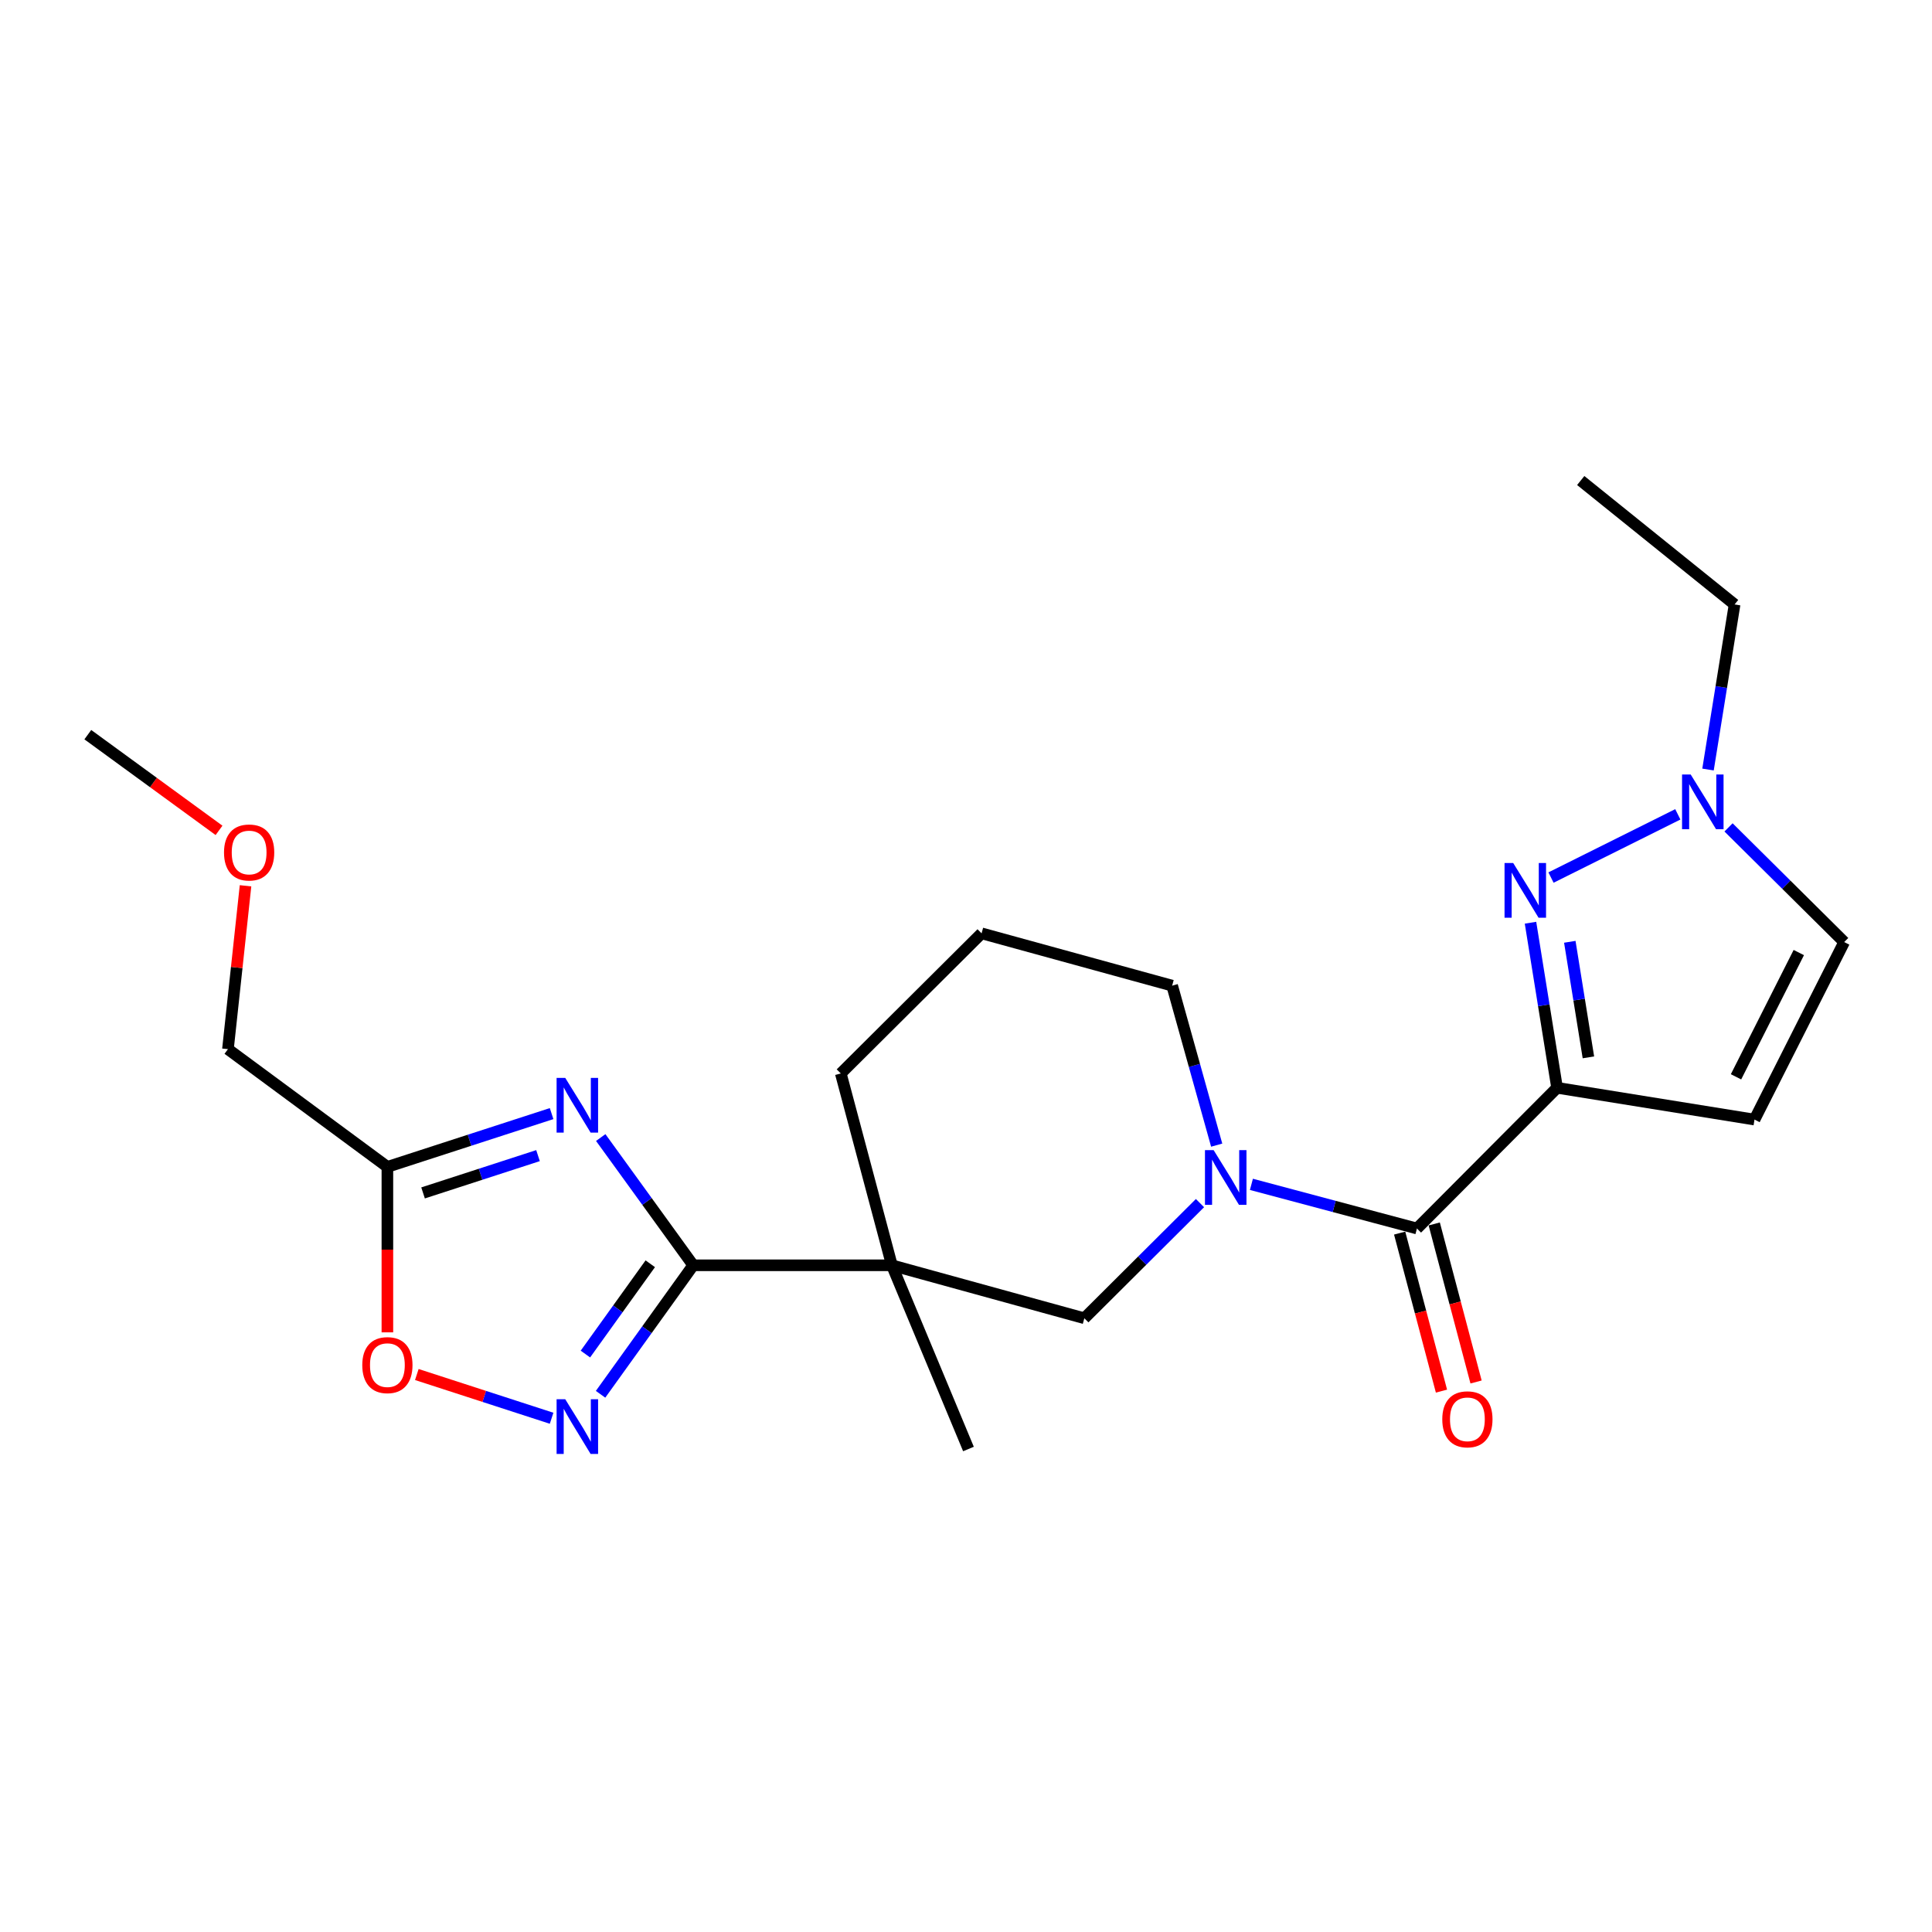 <?xml version='1.0' encoding='iso-8859-1'?>
<svg version='1.1' baseProfile='full'
              xmlns='http://www.w3.org/2000/svg'
                      xmlns:rdkit='http://www.rdkit.org/xml'
                      xmlns:xlink='http://www.w3.org/1999/xlink'
                  xml:space='preserve'
width='1000px' height='1000px' viewBox='0 0 1000 1000'>
<!-- END OF HEADER -->
<rect style='opacity:1.0;fill:#FFFFFF;stroke:none' width='1000' height='1000' x='0' y='0'> </rect>
<path class='bond-2' d='M 805.938,563.042 L 799.061,520.322' style='fill:none;fill-rule:evenodd;stroke:#000000;stroke-width:6px;stroke-linecap:butt;stroke-linejoin:miter;stroke-opacity:1' />
<path class='bond-2' d='M 799.061,520.322 L 792.184,477.601' style='fill:none;fill-rule:evenodd;stroke:#0000FF;stroke-width:6px;stroke-linecap:butt;stroke-linejoin:miter;stroke-opacity:1' />
<path class='bond-2' d='M 822.158,547.283 L 817.344,517.379' style='fill:none;fill-rule:evenodd;stroke:#000000;stroke-width:6px;stroke-linecap:butt;stroke-linejoin:miter;stroke-opacity:1' />
<path class='bond-2' d='M 817.344,517.379 L 812.53,487.474' style='fill:none;fill-rule:evenodd;stroke:#0000FF;stroke-width:6px;stroke-linecap:butt;stroke-linejoin:miter;stroke-opacity:1' />
<path class='bond-3' d='M 805.938,563.042 L 733.409,635.88' style='fill:none;fill-rule:evenodd;stroke:#000000;stroke-width:6px;stroke-linecap:butt;stroke-linejoin:miter;stroke-opacity:1' />
<path class='bond-7' d='M 805.938,563.042 L 908.127,579.492' style='fill:none;fill-rule:evenodd;stroke:#000000;stroke-width:6px;stroke-linecap:butt;stroke-linejoin:miter;stroke-opacity:1' />
<path class='bond-0' d='M 358.81,654.912 L 461.647,654.912' style='fill:none;fill-rule:evenodd;stroke:#000000;stroke-width:6px;stroke-linecap:butt;stroke-linejoin:miter;stroke-opacity:1' />
<path class='bond-1' d='M 358.81,654.912 L 334.873,621.852' style='fill:none;fill-rule:evenodd;stroke:#000000;stroke-width:6px;stroke-linecap:butt;stroke-linejoin:miter;stroke-opacity:1' />
<path class='bond-1' d='M 334.873,621.852 L 310.936,588.792' style='fill:none;fill-rule:evenodd;stroke:#0000FF;stroke-width:6px;stroke-linecap:butt;stroke-linejoin:miter;stroke-opacity:1' />
<path class='bond-6' d='M 358.81,654.912 L 334.83,688.295' style='fill:none;fill-rule:evenodd;stroke:#000000;stroke-width:6px;stroke-linecap:butt;stroke-linejoin:miter;stroke-opacity:1' />
<path class='bond-6' d='M 334.83,688.295 L 310.85,721.678' style='fill:none;fill-rule:evenodd;stroke:#0000FF;stroke-width:6px;stroke-linecap:butt;stroke-linejoin:miter;stroke-opacity:1' />
<path class='bond-6' d='M 336.576,654.123 L 319.79,677.491' style='fill:none;fill-rule:evenodd;stroke:#000000;stroke-width:6px;stroke-linecap:butt;stroke-linejoin:miter;stroke-opacity:1' />
<path class='bond-6' d='M 319.79,677.491 L 303.004,700.859' style='fill:none;fill-rule:evenodd;stroke:#0000FF;stroke-width:6px;stroke-linecap:butt;stroke-linejoin:miter;stroke-opacity:1' />
<path class='bond-8' d='M 285.508,576.398 L 243.01,590.188' style='fill:none;fill-rule:evenodd;stroke:#0000FF;stroke-width:6px;stroke-linecap:butt;stroke-linejoin:miter;stroke-opacity:1' />
<path class='bond-8' d='M 243.01,590.188 L 200.512,603.977' style='fill:none;fill-rule:evenodd;stroke:#000000;stroke-width:6px;stroke-linecap:butt;stroke-linejoin:miter;stroke-opacity:1' />
<path class='bond-8' d='M 278.474,598.149 L 248.726,607.802' style='fill:none;fill-rule:evenodd;stroke:#0000FF;stroke-width:6px;stroke-linecap:butt;stroke-linejoin:miter;stroke-opacity:1' />
<path class='bond-8' d='M 248.726,607.802 L 218.977,617.454' style='fill:none;fill-rule:evenodd;stroke:#000000;stroke-width:6px;stroke-linecap:butt;stroke-linejoin:miter;stroke-opacity:1' />
<path class='bond-9' d='M 802.795,454.22 L 868.434,421.5' style='fill:none;fill-rule:evenodd;stroke:#0000FF;stroke-width:6px;stroke-linecap:butt;stroke-linejoin:miter;stroke-opacity:1' />
<path class='bond-5' d='M 733.409,635.88 L 690.571,624.445' style='fill:none;fill-rule:evenodd;stroke:#000000;stroke-width:6px;stroke-linecap:butt;stroke-linejoin:miter;stroke-opacity:1' />
<path class='bond-5' d='M 690.571,624.445 L 647.732,613.011' style='fill:none;fill-rule:evenodd;stroke:#0000FF;stroke-width:6px;stroke-linecap:butt;stroke-linejoin:miter;stroke-opacity:1' />
<path class='bond-13' d='M 724.458,638.248 L 735.281,679.148' style='fill:none;fill-rule:evenodd;stroke:#000000;stroke-width:6px;stroke-linecap:butt;stroke-linejoin:miter;stroke-opacity:1' />
<path class='bond-13' d='M 735.281,679.148 L 746.104,720.047' style='fill:none;fill-rule:evenodd;stroke:#FF0000;stroke-width:6px;stroke-linecap:butt;stroke-linejoin:miter;stroke-opacity:1' />
<path class='bond-13' d='M 742.36,633.511 L 753.183,674.41' style='fill:none;fill-rule:evenodd;stroke:#000000;stroke-width:6px;stroke-linecap:butt;stroke-linejoin:miter;stroke-opacity:1' />
<path class='bond-13' d='M 753.183,674.41 L 764.006,715.31' style='fill:none;fill-rule:evenodd;stroke:#FF0000;stroke-width:6px;stroke-linecap:butt;stroke-linejoin:miter;stroke-opacity:1' />
<path class='bond-4' d='M 461.647,654.912 L 561.254,682.329' style='fill:none;fill-rule:evenodd;stroke:#000000;stroke-width:6px;stroke-linecap:butt;stroke-linejoin:miter;stroke-opacity:1' />
<path class='bond-16' d='M 461.647,654.912 L 501.276,750.002' style='fill:none;fill-rule:evenodd;stroke:#000000;stroke-width:6px;stroke-linecap:butt;stroke-linejoin:miter;stroke-opacity:1' />
<path class='bond-24' d='M 461.647,654.912 L 435.197,555.625' style='fill:none;fill-rule:evenodd;stroke:#000000;stroke-width:6px;stroke-linecap:butt;stroke-linejoin:miter;stroke-opacity:1' />
<path class='bond-10' d='M 621.109,622.726 L 591.181,652.528' style='fill:none;fill-rule:evenodd;stroke:#0000FF;stroke-width:6px;stroke-linecap:butt;stroke-linejoin:miter;stroke-opacity:1' />
<path class='bond-10' d='M 591.181,652.528 L 561.254,682.329' style='fill:none;fill-rule:evenodd;stroke:#000000;stroke-width:6px;stroke-linecap:butt;stroke-linejoin:miter;stroke-opacity:1' />
<path class='bond-14' d='M 629.757,592.724 L 618.231,551.448' style='fill:none;fill-rule:evenodd;stroke:#0000FF;stroke-width:6px;stroke-linecap:butt;stroke-linejoin:miter;stroke-opacity:1' />
<path class='bond-14' d='M 618.231,551.448 L 606.705,510.173' style='fill:none;fill-rule:evenodd;stroke:#000000;stroke-width:6px;stroke-linecap:butt;stroke-linejoin:miter;stroke-opacity:1' />
<path class='bond-11' d='M 285.508,734.085 L 250.627,722.767' style='fill:none;fill-rule:evenodd;stroke:#0000FF;stroke-width:6px;stroke-linecap:butt;stroke-linejoin:miter;stroke-opacity:1' />
<path class='bond-11' d='M 250.627,722.767 L 215.746,711.449' style='fill:none;fill-rule:evenodd;stroke:#FF0000;stroke-width:6px;stroke-linecap:butt;stroke-linejoin:miter;stroke-opacity:1' />
<path class='bond-12' d='M 908.127,579.492 L 954.545,487.612' style='fill:none;fill-rule:evenodd;stroke:#000000;stroke-width:6px;stroke-linecap:butt;stroke-linejoin:miter;stroke-opacity:1' />
<path class='bond-12' d='M 898.561,557.36 L 931.054,493.044' style='fill:none;fill-rule:evenodd;stroke:#000000;stroke-width:6px;stroke-linecap:butt;stroke-linejoin:miter;stroke-opacity:1' />
<path class='bond-17' d='M 200.512,603.977 L 117.983,543.043' style='fill:none;fill-rule:evenodd;stroke:#000000;stroke-width:6px;stroke-linecap:butt;stroke-linejoin:miter;stroke-opacity:1' />
<path class='bond-25' d='M 200.512,603.977 L 200.512,646.8' style='fill:none;fill-rule:evenodd;stroke:#000000;stroke-width:6px;stroke-linecap:butt;stroke-linejoin:miter;stroke-opacity:1' />
<path class='bond-25' d='M 200.512,646.8 L 200.512,689.622' style='fill:none;fill-rule:evenodd;stroke:#FF0000;stroke-width:6px;stroke-linecap:butt;stroke-linejoin:miter;stroke-opacity:1' />
<path class='bond-18' d='M 884.064,398.305 L 890.941,355.584' style='fill:none;fill-rule:evenodd;stroke:#0000FF;stroke-width:6px;stroke-linecap:butt;stroke-linejoin:miter;stroke-opacity:1' />
<path class='bond-18' d='M 890.941,355.584 L 897.819,312.864' style='fill:none;fill-rule:evenodd;stroke:#000000;stroke-width:6px;stroke-linecap:butt;stroke-linejoin:miter;stroke-opacity:1' />
<path class='bond-23' d='M 894.685,428.256 L 924.615,457.934' style='fill:none;fill-rule:evenodd;stroke:#0000FF;stroke-width:6px;stroke-linecap:butt;stroke-linejoin:miter;stroke-opacity:1' />
<path class='bond-23' d='M 924.615,457.934 L 954.545,487.612' style='fill:none;fill-rule:evenodd;stroke:#000000;stroke-width:6px;stroke-linecap:butt;stroke-linejoin:miter;stroke-opacity:1' />
<path class='bond-19' d='M 606.705,510.173 L 508.066,483.096' style='fill:none;fill-rule:evenodd;stroke:#000000;stroke-width:6px;stroke-linecap:butt;stroke-linejoin:miter;stroke-opacity:1' />
<path class='bond-15' d='M 435.197,555.625 L 508.066,483.096' style='fill:none;fill-rule:evenodd;stroke:#000000;stroke-width:6px;stroke-linecap:butt;stroke-linejoin:miter;stroke-opacity:1' />
<path class='bond-20' d='M 117.983,543.043 L 122.535,500.764' style='fill:none;fill-rule:evenodd;stroke:#000000;stroke-width:6px;stroke-linecap:butt;stroke-linejoin:miter;stroke-opacity:1' />
<path class='bond-20' d='M 122.535,500.764 L 127.086,458.484' style='fill:none;fill-rule:evenodd;stroke:#FF0000;stroke-width:6px;stroke-linecap:butt;stroke-linejoin:miter;stroke-opacity:1' />
<path class='bond-22' d='M 897.819,312.864 L 818.181,248.719' style='fill:none;fill-rule:evenodd;stroke:#000000;stroke-width:6px;stroke-linecap:butt;stroke-linejoin:miter;stroke-opacity:1' />
<path class='bond-21' d='M 113.367,429.796 L 79.411,405.027' style='fill:none;fill-rule:evenodd;stroke:#FF0000;stroke-width:6px;stroke-linecap:butt;stroke-linejoin:miter;stroke-opacity:1' />
<path class='bond-21' d='M 79.411,405.027 L 45.455,380.259' style='fill:none;fill-rule:evenodd;stroke:#000000;stroke-width:6px;stroke-linecap:butt;stroke-linejoin:miter;stroke-opacity:1' />
<path  class='atom-2' d='M 292.573 557.915
L 301.853 572.915
Q 302.773 574.395, 304.253 577.075
Q 305.733 579.755, 305.813 579.915
L 305.813 557.915
L 309.573 557.915
L 309.573 586.235
L 305.693 586.235
L 295.733 569.835
Q 294.573 567.915, 293.333 565.715
Q 292.133 563.515, 291.773 562.835
L 291.773 586.235
L 288.093 586.235
L 288.093 557.915
L 292.573 557.915
' fill='#0000FF'/>
<path  class='atom-3' d='M 783.228 446.694
L 792.508 461.694
Q 793.428 463.174, 794.908 465.854
Q 796.388 468.534, 796.468 468.694
L 796.468 446.694
L 800.228 446.694
L 800.228 475.014
L 796.348 475.014
L 786.388 458.614
Q 785.228 456.694, 783.988 454.494
Q 782.788 452.294, 782.428 451.614
L 782.428 475.014
L 778.748 475.014
L 778.748 446.694
L 783.228 446.694
' fill='#0000FF'/>
<path  class='atom-6' d='M 628.171 595.301
L 637.451 610.301
Q 638.371 611.781, 639.851 614.461
Q 641.331 617.141, 641.411 617.301
L 641.411 595.301
L 645.171 595.301
L 645.171 623.621
L 641.291 623.621
L 631.331 607.221
Q 630.171 605.301, 628.931 603.101
Q 627.731 600.901, 627.371 600.221
L 627.371 623.621
L 623.691 623.621
L 623.691 595.301
L 628.171 595.301
' fill='#0000FF'/>
<path  class='atom-7' d='M 292.573 724.248
L 301.853 739.248
Q 302.773 740.728, 304.253 743.408
Q 305.733 746.088, 305.813 746.248
L 305.813 724.248
L 309.573 724.248
L 309.573 752.568
L 305.693 752.568
L 295.733 736.168
Q 294.573 734.248, 293.333 732.048
Q 292.133 729.848, 291.773 729.168
L 291.773 752.568
L 288.093 752.568
L 288.093 724.248
L 292.573 724.248
' fill='#0000FF'/>
<path  class='atom-10' d='M 875.108 400.892
L 884.388 415.892
Q 885.308 417.372, 886.788 420.052
Q 888.268 422.732, 888.348 422.892
L 888.348 400.892
L 892.108 400.892
L 892.108 429.212
L 888.228 429.212
L 878.268 412.812
Q 877.108 410.892, 875.868 408.692
Q 874.668 406.492, 874.308 405.812
L 874.308 429.212
L 870.628 429.212
L 870.628 400.892
L 875.108 400.892
' fill='#0000FF'/>
<path  class='atom-12' d='M 187.512 706.585
Q 187.512 699.785, 190.872 695.985
Q 194.232 692.185, 200.512 692.185
Q 206.792 692.185, 210.152 695.985
Q 213.512 699.785, 213.512 706.585
Q 213.512 713.465, 210.112 717.385
Q 206.712 721.265, 200.512 721.265
Q 194.272 721.265, 190.872 717.385
Q 187.512 713.505, 187.512 706.585
M 200.512 718.065
Q 204.832 718.065, 207.152 715.185
Q 209.512 712.265, 209.512 706.585
Q 209.512 701.025, 207.152 698.225
Q 204.832 695.385, 200.512 695.385
Q 196.192 695.385, 193.832 698.185
Q 191.512 700.985, 191.512 706.585
Q 191.512 712.305, 193.832 715.185
Q 196.192 718.065, 200.512 718.065
' fill='#FF0000'/>
<path  class='atom-14' d='M 746.52 734.63
Q 746.52 727.83, 749.88 724.03
Q 753.24 720.23, 759.52 720.23
Q 765.8 720.23, 769.16 724.03
Q 772.52 727.83, 772.52 734.63
Q 772.52 741.51, 769.12 745.43
Q 765.72 749.31, 759.52 749.31
Q 753.28 749.31, 749.88 745.43
Q 746.52 741.55, 746.52 734.63
M 759.52 746.11
Q 763.84 746.11, 766.16 743.23
Q 768.52 740.31, 768.52 734.63
Q 768.52 729.07, 766.16 726.27
Q 763.84 723.43, 759.52 723.43
Q 755.2 723.43, 752.84 726.23
Q 750.52 729.03, 750.52 734.63
Q 750.52 740.35, 752.84 743.23
Q 755.2 746.11, 759.52 746.11
' fill='#FF0000'/>
<path  class='atom-21' d='M 115.95 441.243
Q 115.95 434.443, 119.31 430.643
Q 122.67 426.843, 128.95 426.843
Q 135.23 426.843, 138.59 430.643
Q 141.95 434.443, 141.95 441.243
Q 141.95 448.123, 138.55 452.043
Q 135.15 455.923, 128.95 455.923
Q 122.71 455.923, 119.31 452.043
Q 115.95 448.163, 115.95 441.243
M 128.95 452.723
Q 133.27 452.723, 135.59 449.843
Q 137.95 446.923, 137.95 441.243
Q 137.95 435.683, 135.59 432.883
Q 133.27 430.043, 128.95 430.043
Q 124.63 430.043, 122.27 432.843
Q 119.95 435.643, 119.95 441.243
Q 119.95 446.963, 122.27 449.843
Q 124.63 452.723, 128.95 452.723
' fill='#FF0000'/>
</svg>
